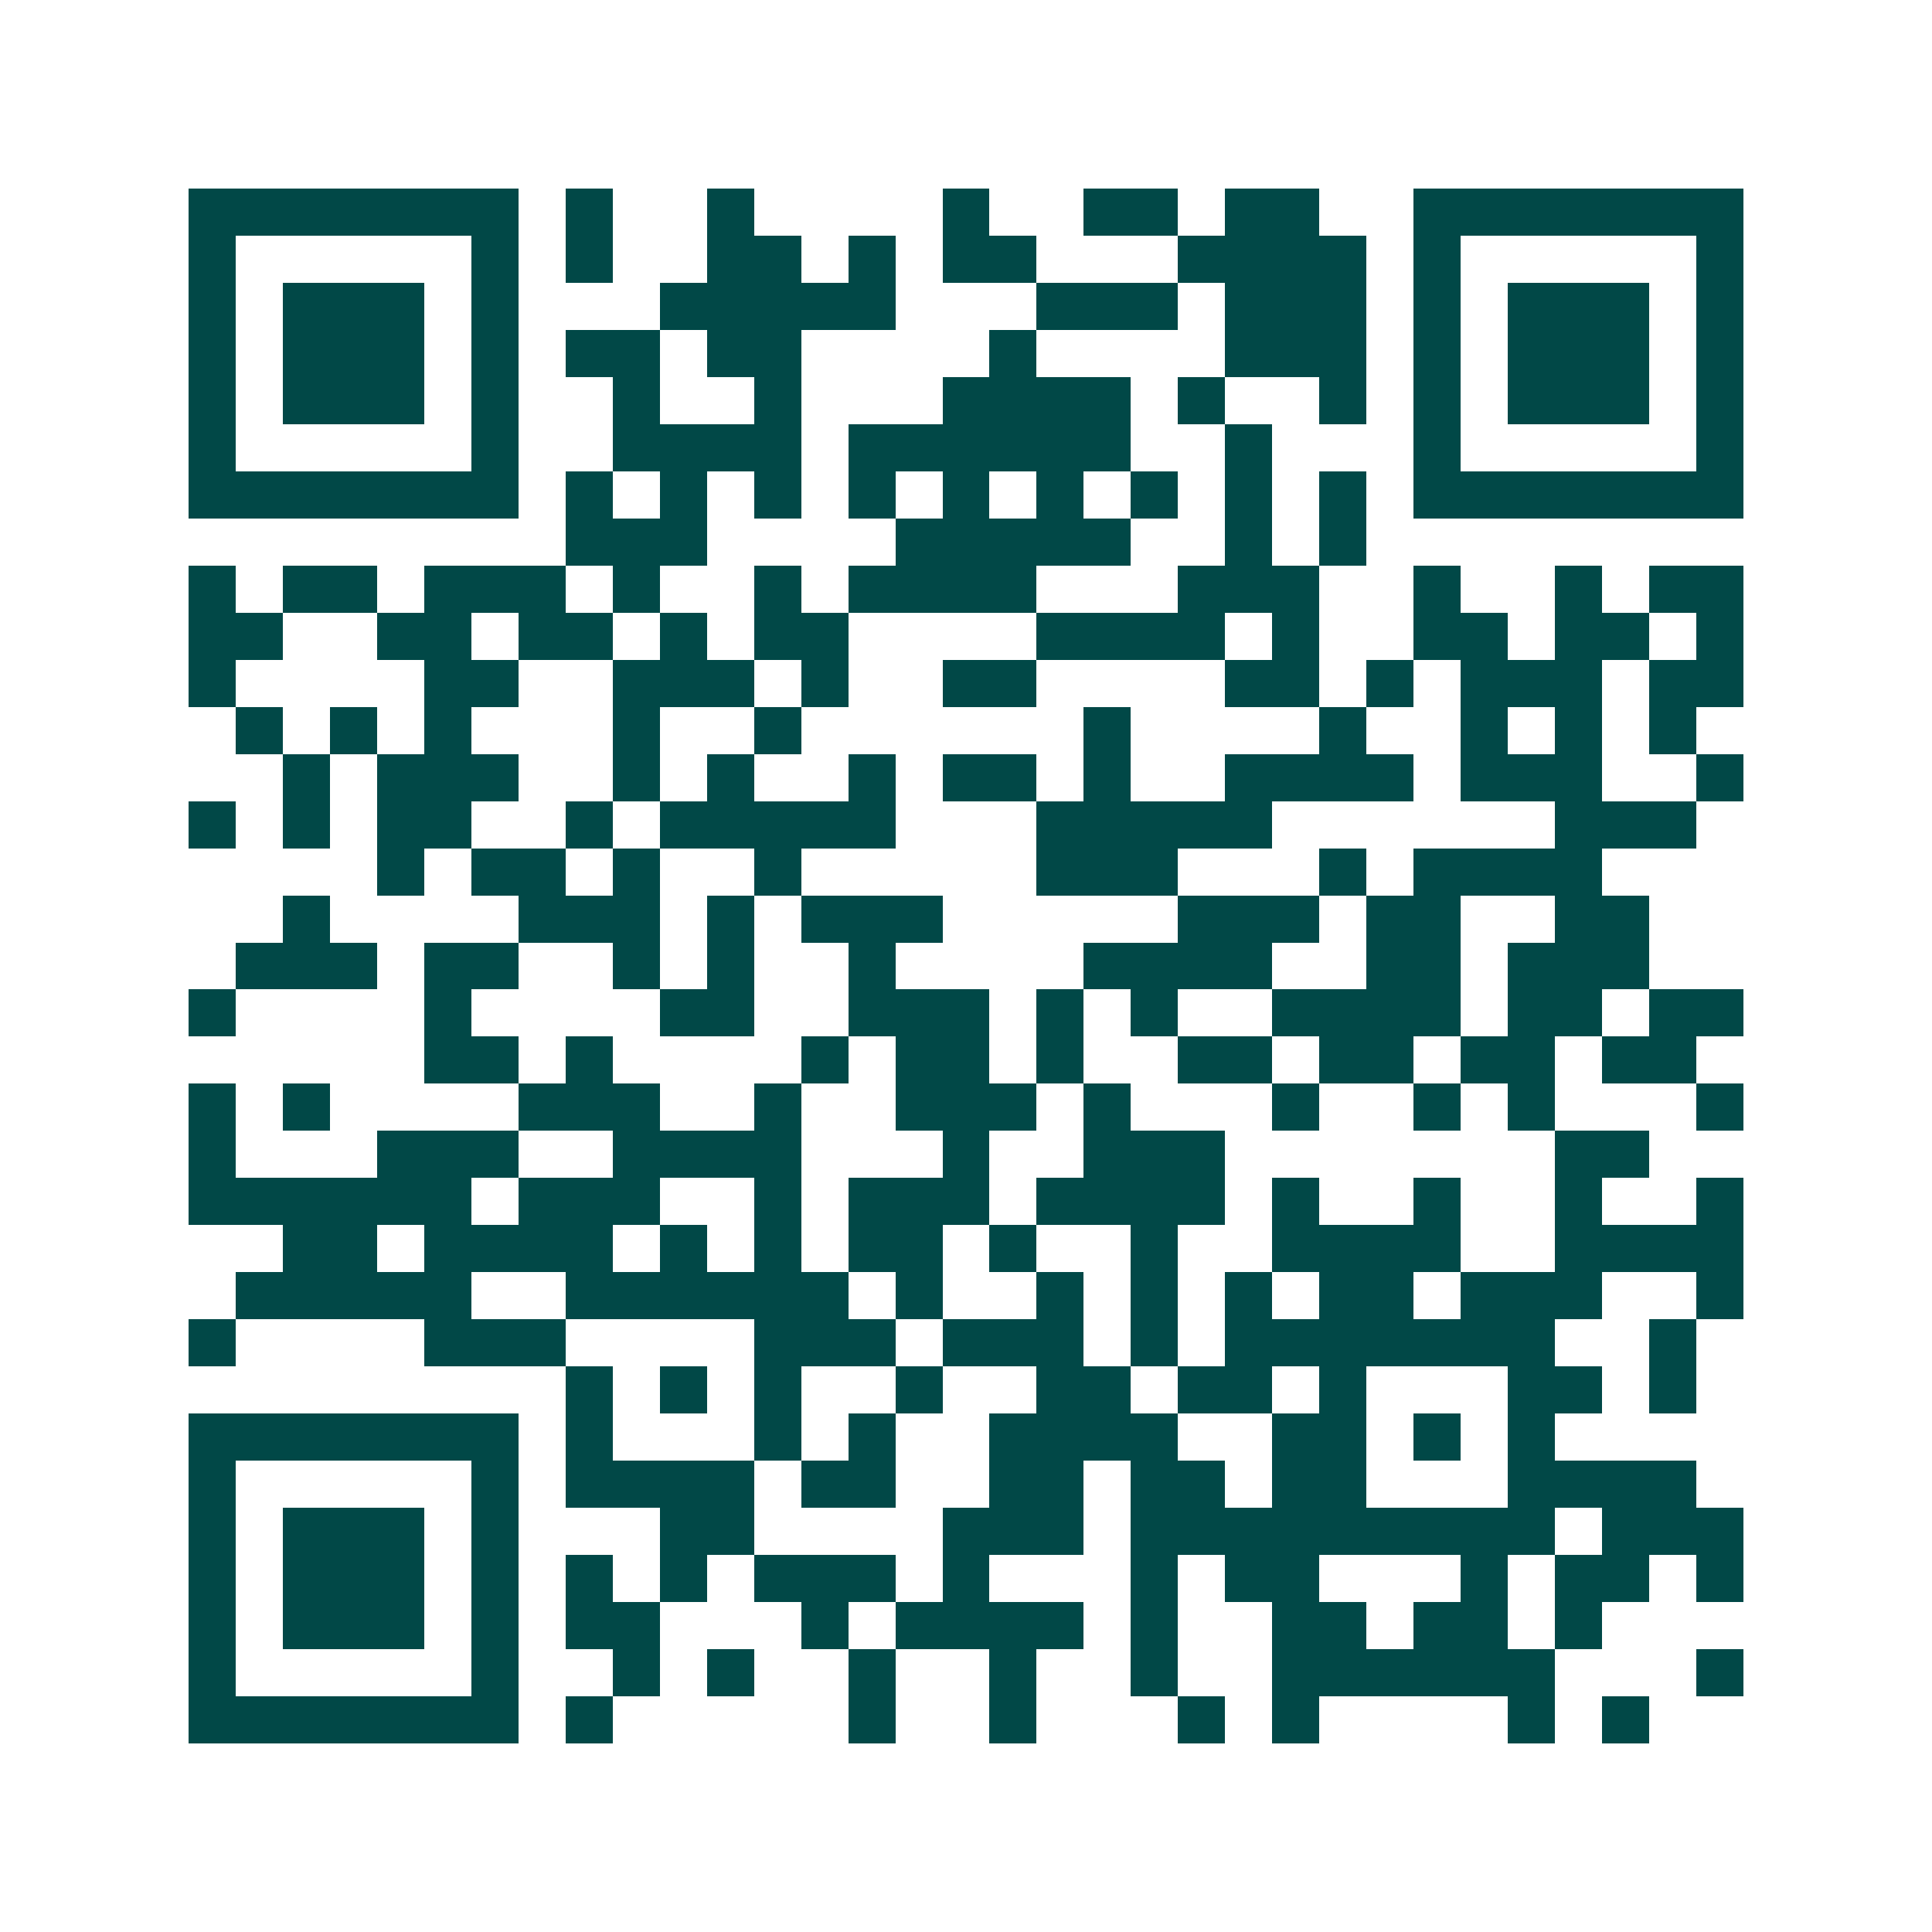 <svg xmlns="http://www.w3.org/2000/svg" width="200" height="200" viewBox="0 0 41 41" shape-rendering="crispEdges"><path fill="#ffffff" d="M0 0h41v41H0z"/><path stroke="#014847" d="M4 4.5h7m1 0h1m2 0h1m4 0h1m2 0h2m1 0h2m2 0h7M4 5.5h1m5 0h1m1 0h1m2 0h2m1 0h1m1 0h2m3 0h4m1 0h1m5 0h1M4 6.5h1m1 0h3m1 0h1m3 0h5m3 0h3m1 0h3m1 0h1m1 0h3m1 0h1M4 7.5h1m1 0h3m1 0h1m1 0h2m1 0h2m4 0h1m4 0h3m1 0h1m1 0h3m1 0h1M4 8.5h1m1 0h3m1 0h1m2 0h1m2 0h1m3 0h4m1 0h1m2 0h1m1 0h1m1 0h3m1 0h1M4 9.5h1m5 0h1m2 0h4m1 0h6m2 0h1m3 0h1m5 0h1M4 10.5h7m1 0h1m1 0h1m1 0h1m1 0h1m1 0h1m1 0h1m1 0h1m1 0h1m1 0h1m1 0h7M12 11.5h3m4 0h5m2 0h1m1 0h1M4 12.5h1m1 0h2m1 0h3m1 0h1m2 0h1m1 0h4m3 0h3m2 0h1m2 0h1m1 0h2M4 13.5h2m2 0h2m1 0h2m1 0h1m1 0h2m4 0h4m1 0h1m2 0h2m1 0h2m1 0h1M4 14.5h1m4 0h2m2 0h3m1 0h1m2 0h2m4 0h2m1 0h1m1 0h3m1 0h2M5 15.5h1m1 0h1m1 0h1m3 0h1m2 0h1m6 0h1m4 0h1m2 0h1m1 0h1m1 0h1M6 16.5h1m1 0h3m2 0h1m1 0h1m2 0h1m1 0h2m1 0h1m2 0h4m1 0h3m2 0h1M4 17.5h1m1 0h1m1 0h2m2 0h1m1 0h5m3 0h5m6 0h3M8 18.5h1m1 0h2m1 0h1m2 0h1m5 0h3m3 0h1m1 0h4M6 19.5h1m4 0h3m1 0h1m1 0h3m5 0h3m1 0h2m2 0h2M5 20.5h3m1 0h2m2 0h1m1 0h1m2 0h1m4 0h4m2 0h2m1 0h3M4 21.5h1m4 0h1m4 0h2m2 0h3m1 0h1m1 0h1m2 0h4m1 0h2m1 0h2M9 22.5h2m1 0h1m4 0h1m1 0h2m1 0h1m2 0h2m1 0h2m1 0h2m1 0h2M4 23.5h1m1 0h1m4 0h3m2 0h1m2 0h3m1 0h1m3 0h1m2 0h1m1 0h1m3 0h1M4 24.5h1m3 0h3m2 0h4m3 0h1m2 0h3m7 0h2M4 25.5h6m1 0h3m2 0h1m1 0h3m1 0h4m1 0h1m2 0h1m2 0h1m2 0h1M6 26.5h2m1 0h4m1 0h1m1 0h1m1 0h2m1 0h1m2 0h1m2 0h4m2 0h4M5 27.5h5m2 0h6m1 0h1m2 0h1m1 0h1m1 0h1m1 0h2m1 0h3m2 0h1M4 28.5h1m4 0h3m4 0h3m1 0h3m1 0h1m1 0h7m2 0h1M12 29.5h1m1 0h1m1 0h1m2 0h1m2 0h2m1 0h2m1 0h1m3 0h2m1 0h1M4 30.5h7m1 0h1m3 0h1m1 0h1m2 0h4m2 0h2m1 0h1m1 0h1M4 31.5h1m5 0h1m1 0h4m1 0h2m2 0h2m1 0h2m1 0h2m3 0h4M4 32.5h1m1 0h3m1 0h1m3 0h2m4 0h3m1 0h9m1 0h3M4 33.5h1m1 0h3m1 0h1m1 0h1m1 0h1m1 0h3m1 0h1m3 0h1m1 0h2m3 0h1m1 0h2m1 0h1M4 34.5h1m1 0h3m1 0h1m1 0h2m3 0h1m1 0h4m1 0h1m2 0h2m1 0h2m1 0h1M4 35.5h1m5 0h1m2 0h1m1 0h1m2 0h1m2 0h1m2 0h1m2 0h6m3 0h1M4 36.5h7m1 0h1m5 0h1m2 0h1m3 0h1m1 0h1m4 0h1m1 0h1"/></svg>
